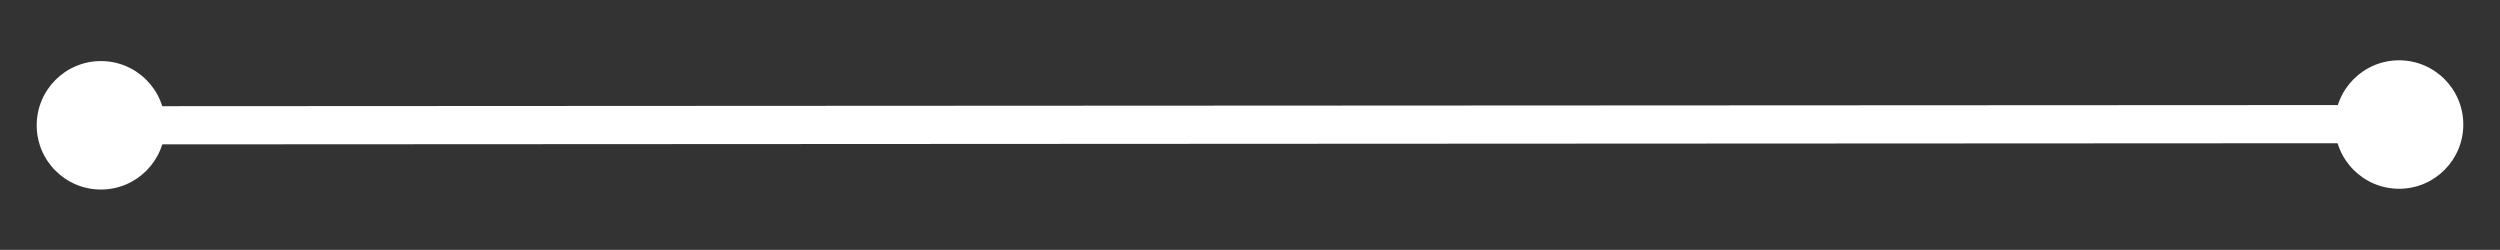<svg id="Слой_1" data-name="Слой 1" xmlns="http://www.w3.org/2000/svg" viewBox="0 0 72.006 7.196"><rect x="0" y="0" width="72.006" height="7.196" fill="#333333" stroke="none"/><defs><style>.cls-1{fill:none;stroke:#fff;stroke-linecap:round;stroke-linejoin:round;stroke-width:1.1px;}.cls-2{fill:#fff;}</style></defs><line class="cls-1" x1="68.785" y1="3.575" x2="2.907" y2="3.609"/><circle class="cls-2" cx="69.099" cy="3.587" r="1.85"/><circle class="cls-2" cx="2.907" cy="3.609" r="1.85"/></svg>